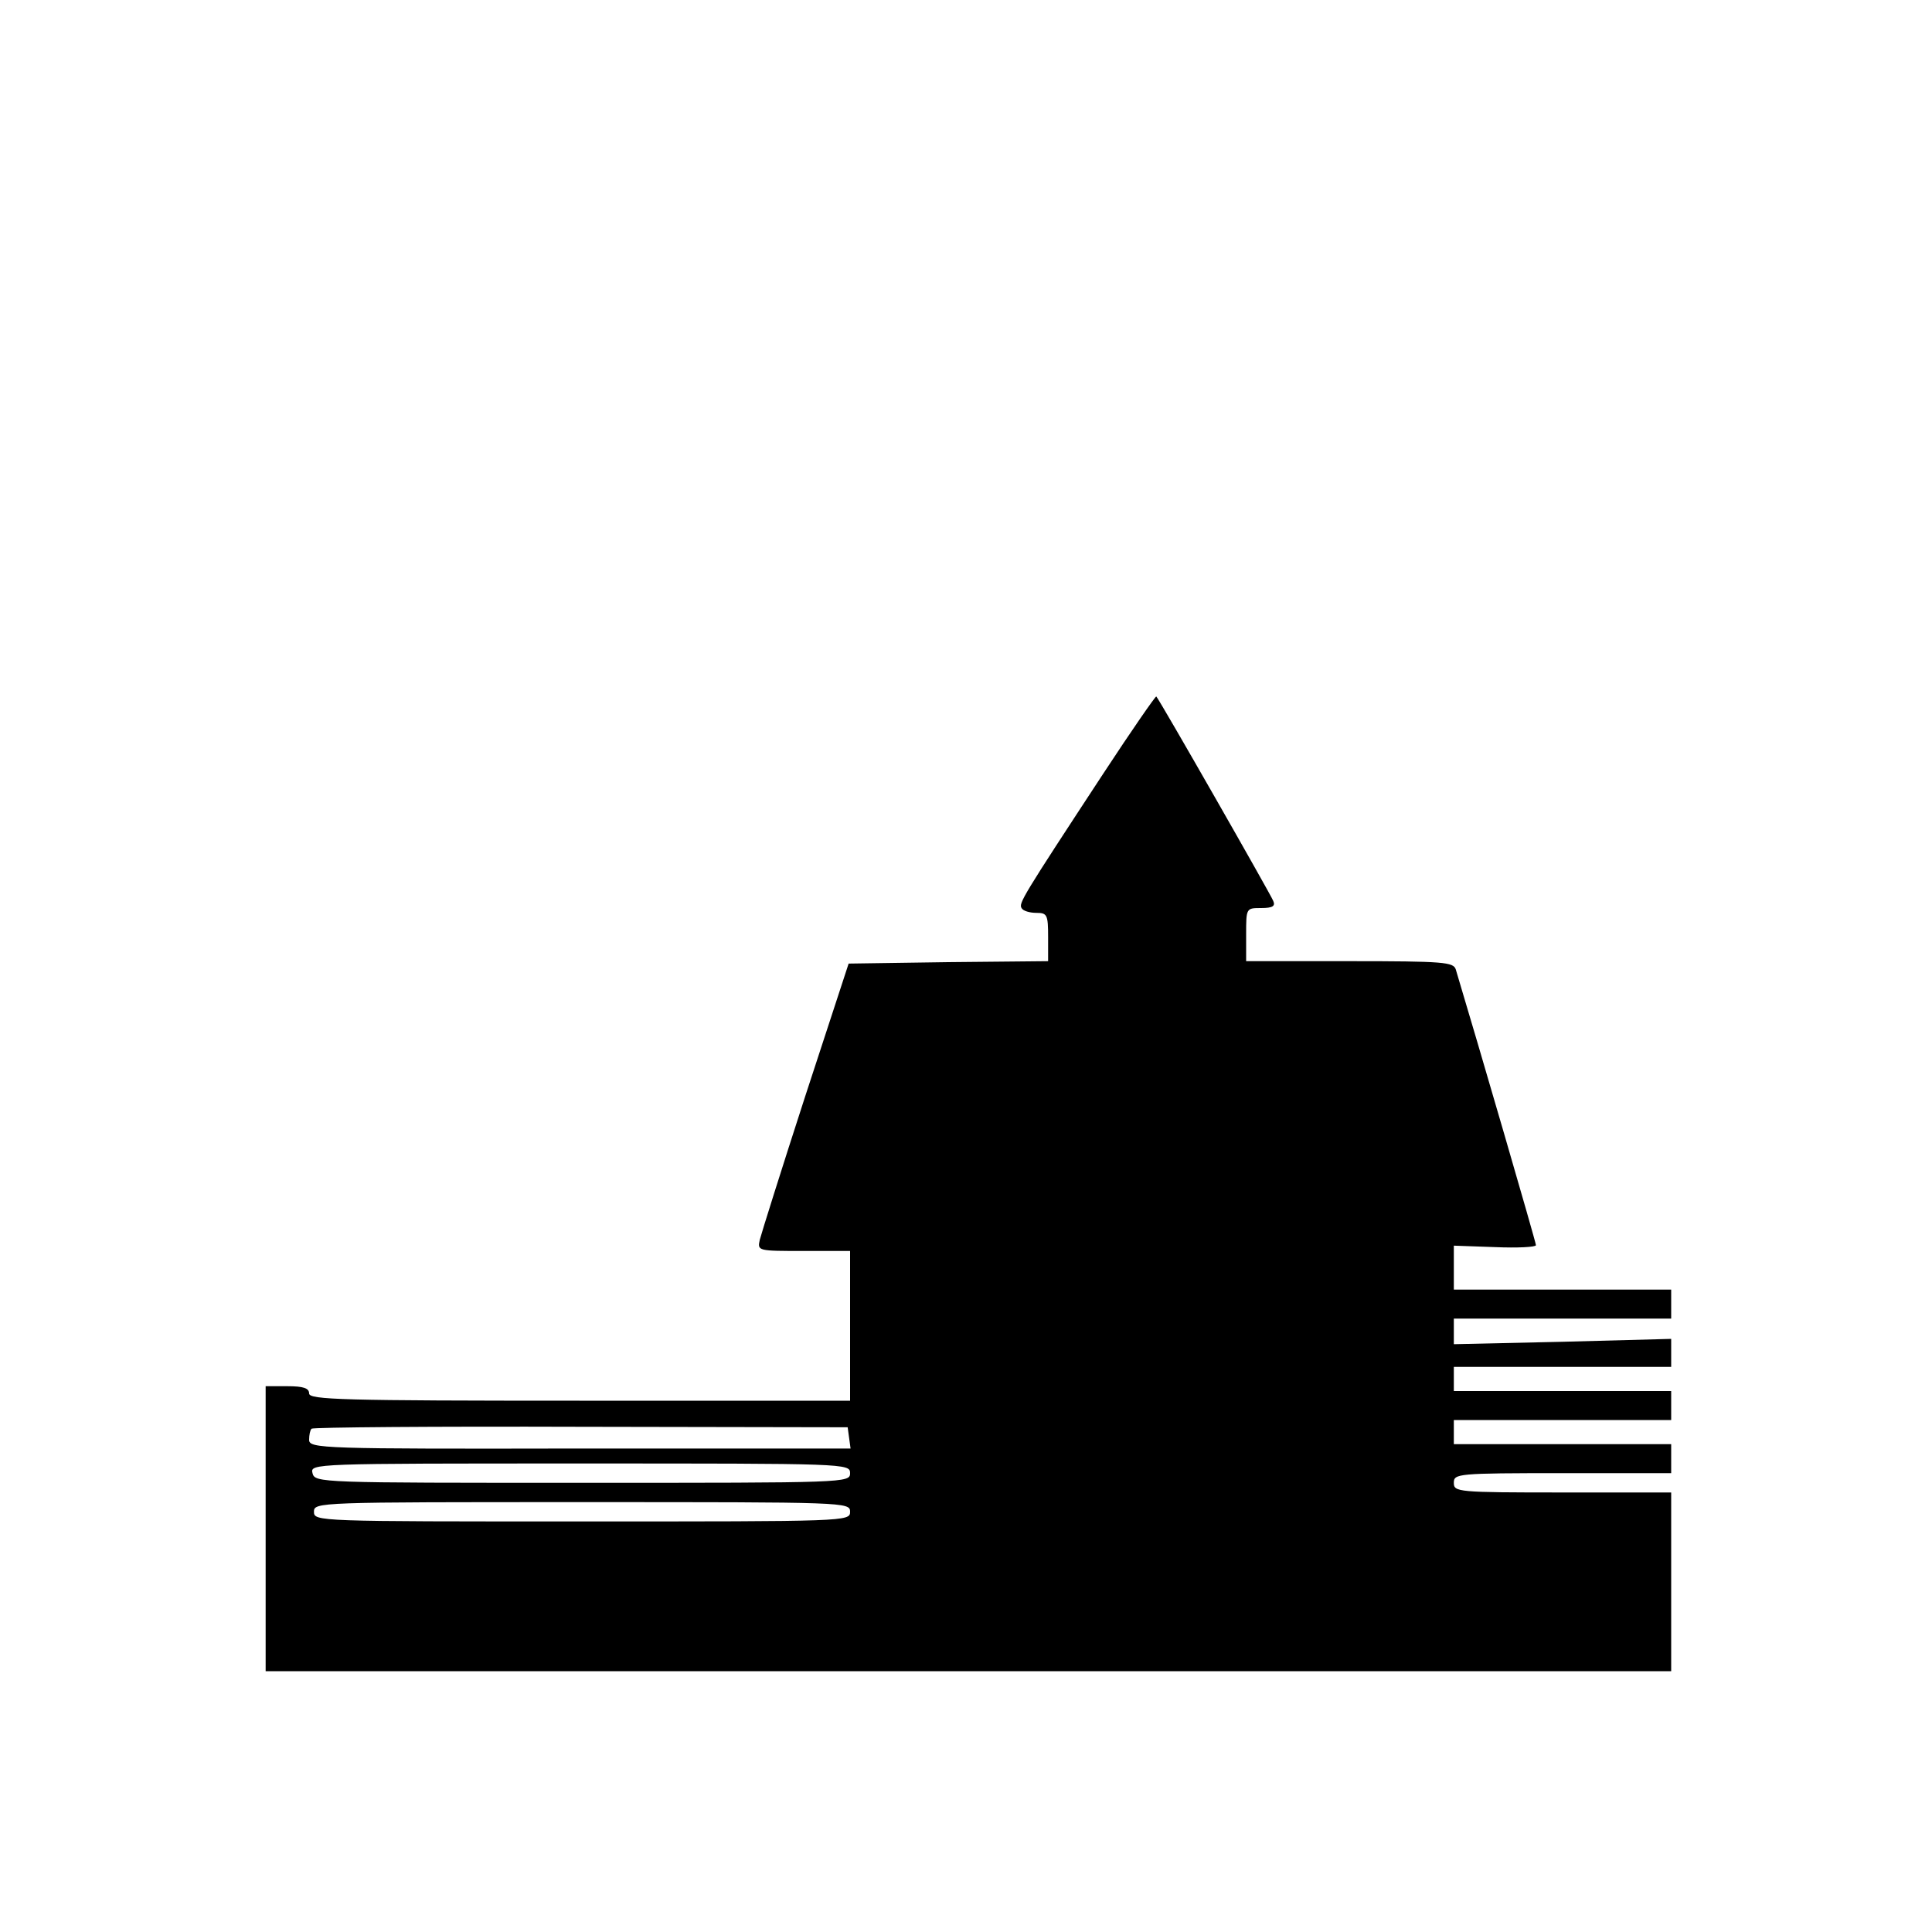 <?xml version="1.0" standalone="no"?>
<!DOCTYPE svg PUBLIC "-//W3C//DTD SVG 20010904//EN"
 "http://www.w3.org/TR/2001/REC-SVG-20010904/DTD/svg10.dtd">
<svg version="1.0" xmlns="http://www.w3.org/2000/svg"
 width="400pt" height="400pt" viewBox="0 0 400 400"
 preserveAspectRatio="xMidYMid meet">
<g transform="translate(0,400) scale(0.1,-0.1)"
fill="#000000" stroke="none">
<path d="M2284 2398 c-168 -256 -175 -268 -169 -278 3 -6 17 -10 31 -10 22 0
24 -4 24 -50 l0 -50 -207 -2 -206 -3 -90 -275 c-49 -151 -91 -285 -94 -297 -5
-23 -4 -23 91 -23 l96 0 0 -155 0 -155 -560 0 c-491 0 -560 2 -560 15 0 11
-12 15 -45 15 l-45 0 0 -295 0 -295 1455 0 1455 0 0 185 0 185 -225 0 c-218 0
-225 1 -225 20 0 19 7 20 225 20 l225 0 0 30 0 30 -225 0 -225 0 0 25 0 25
225 0 225 0 0 30 0 30 -225 0 -225 0 0 25 0 25 225 0 225 0 0 29 0 29 -225 -6
-225 -5 0 26 0 27 225 0 225 0 0 30 0 30 -225 0 -225 0 0 46 0 45 85 -3 c47
-2 85 0 85 4 0 6 -120 418 -166 571 -5 15 -24 17 -220 17 l-214 0 0 55 c0 55
0 55 31 55 24 0 30 4 25 15 -5 13 -234 414 -242 423 -1 2 -51 -70 -110 -160z
m-526 -1375 l3 -22 -560 0 c-535 -1 -561 0 -561 18 0 10 2 20 5 23 3 3 254 5
558 4 l552 -1 3 -22z m2 -73 c0 -20 -7 -20 -554 -20 -545 0 -554 0 -559 20 -5
20 0 20 554 20 552 0 559 0 559 -20z m0 -80 c0 -20 -7 -20 -555 -20 -548 0
-555 0 -555 20 0 20 7 20 555 20 548 0 555 0 555 -20z"/>
</g>
</svg>
